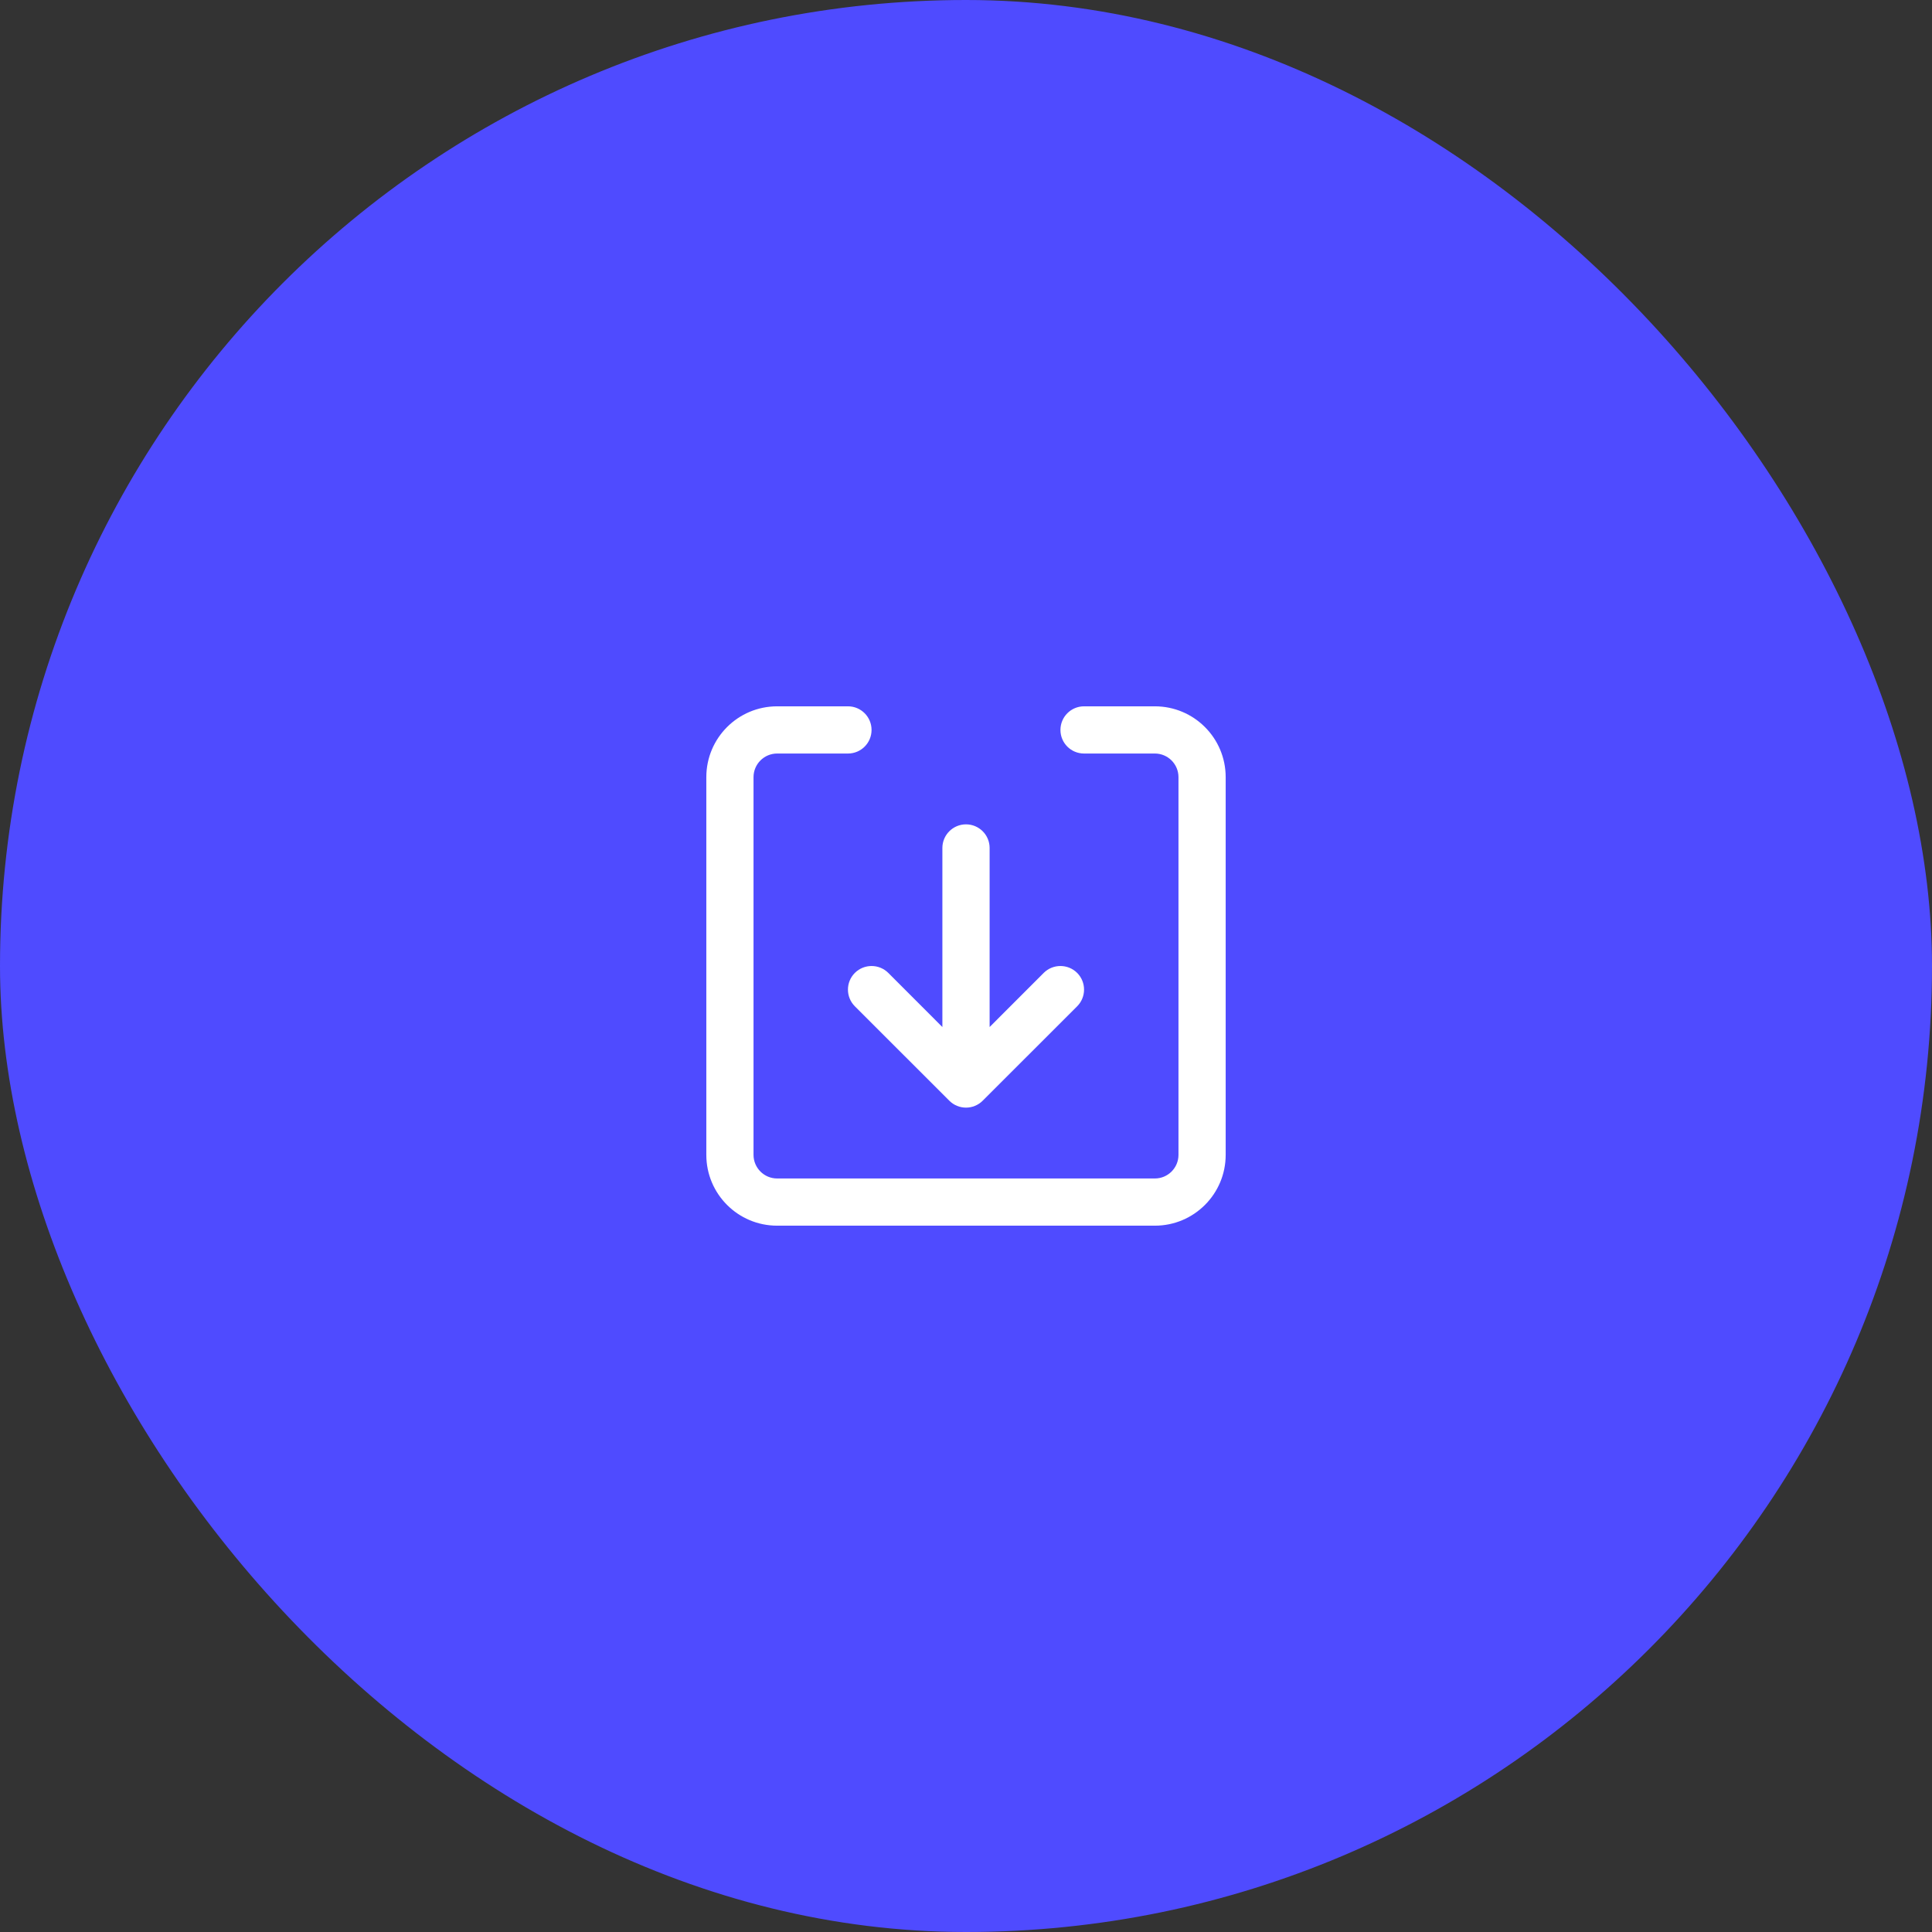 <svg width="44" height="44" viewBox="0 0 44 44" fill="none" xmlns="http://www.w3.org/2000/svg">
<rect x="0" y="0" width="44" height="44" fill="#333333" stroke="none"/>
<rect width="44" height="44" rx="22" fill="#4F4BFF"/>
<path d="M17.699 17.161C17.402 17.161 17.161 17.402 17.161 17.699V26.301C17.161 26.598 17.402 26.839 17.699 26.839H26.301C26.598 26.839 26.839 26.598 26.839 26.301V17.699C26.839 17.402 26.598 17.161 26.301 17.161H24.688C24.391 17.161 24.151 16.921 24.151 16.624C24.151 16.327 24.391 16.086 24.688 16.086H26.301C27.192 16.086 27.914 16.808 27.914 17.699V26.301C27.914 27.192 27.192 27.914 26.301 27.914H17.699C16.808 27.914 16.086 27.192 16.086 26.301V17.699C16.086 16.808 16.808 16.086 17.699 16.086H19.312C19.609 16.086 19.849 16.327 19.849 16.624C19.849 16.921 19.609 17.161 19.312 17.161H17.699Z" fill="white"/>
<path d="M22.538 23.39V19.312C22.538 19.015 22.297 18.774 22 18.774C21.703 18.774 21.462 19.015 21.462 19.312V23.39L20.23 22.157C20.02 21.948 19.679 21.948 19.469 22.157C19.259 22.367 19.259 22.708 19.469 22.918L21.62 25.068C21.83 25.278 22.17 25.278 22.38 25.068L24.531 22.918C24.741 22.708 24.741 22.367 24.531 22.157C24.321 21.948 23.98 21.948 23.77 22.157L22.538 23.39Z" fill="white"/>
</svg>
